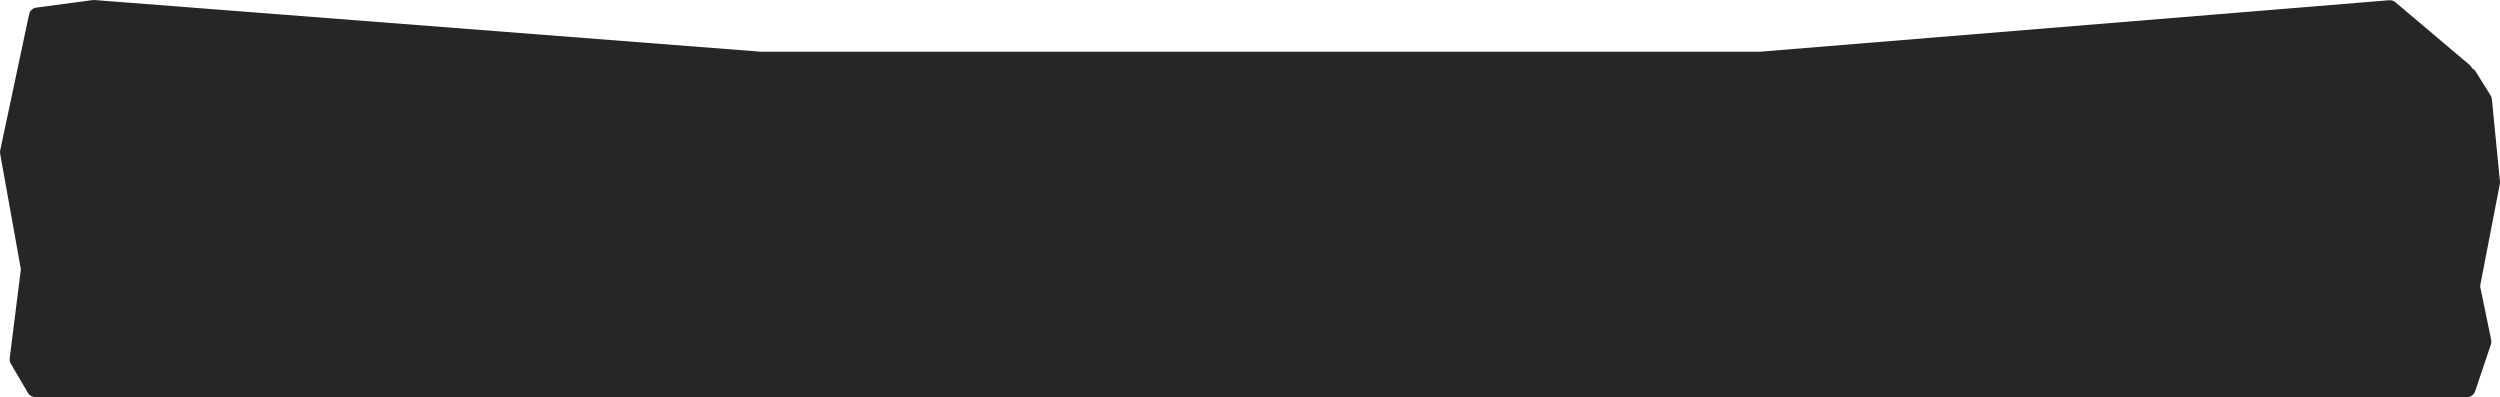 <?xml version="1.0" encoding="UTF-8"?> <svg xmlns="http://www.w3.org/2000/svg" width="1190" height="189" viewBox="0 0 1190 189" fill="none"> <path fill-rule="evenodd" clip-rule="evenodd" d="M17.252 3.627C15.576 3.851 14.222 5.106 13.87 6.76L0.087 71.603C-0.02 72.11 -0.029 72.632 0.063 73.142L9.838 127.57C9.91 127.969 9.921 128.376 9.87 128.778L4.604 170.558C4.494 171.433 4.676 172.32 5.122 173.081L13.297 187.023C14.015 188.248 15.328 189 16.748 189H1173.01C1173.01 189 1173.01 189 1173.01 189H1174.37C1176.09 189 1177.61 187.903 1178.16 186.274L1185.68 163.884C1185.91 163.213 1185.95 162.493 1185.81 161.8L1180.68 136.999C1180.57 136.481 1180.57 135.948 1180.67 135.429L1189.93 87.52C1190 87.141 1190.02 86.754 1189.98 86.37L1186.12 47.161C1186.06 46.548 1185.86 45.957 1185.53 45.435L1178.42 34.035C1178 33.372 1177.41 32.856 1176.73 32.533C1176.49 31.928 1176.1 31.384 1175.59 30.955L1140.19 1.045C1139.38 0.363 1138.33 0.028 1137.28 0.114L837.765 24.612H362.22L44.943 0.012C44.663 -0.01 44.382 -0.002 44.104 0.035L17.252 3.627Z" fill="#262626"></path> </svg> 